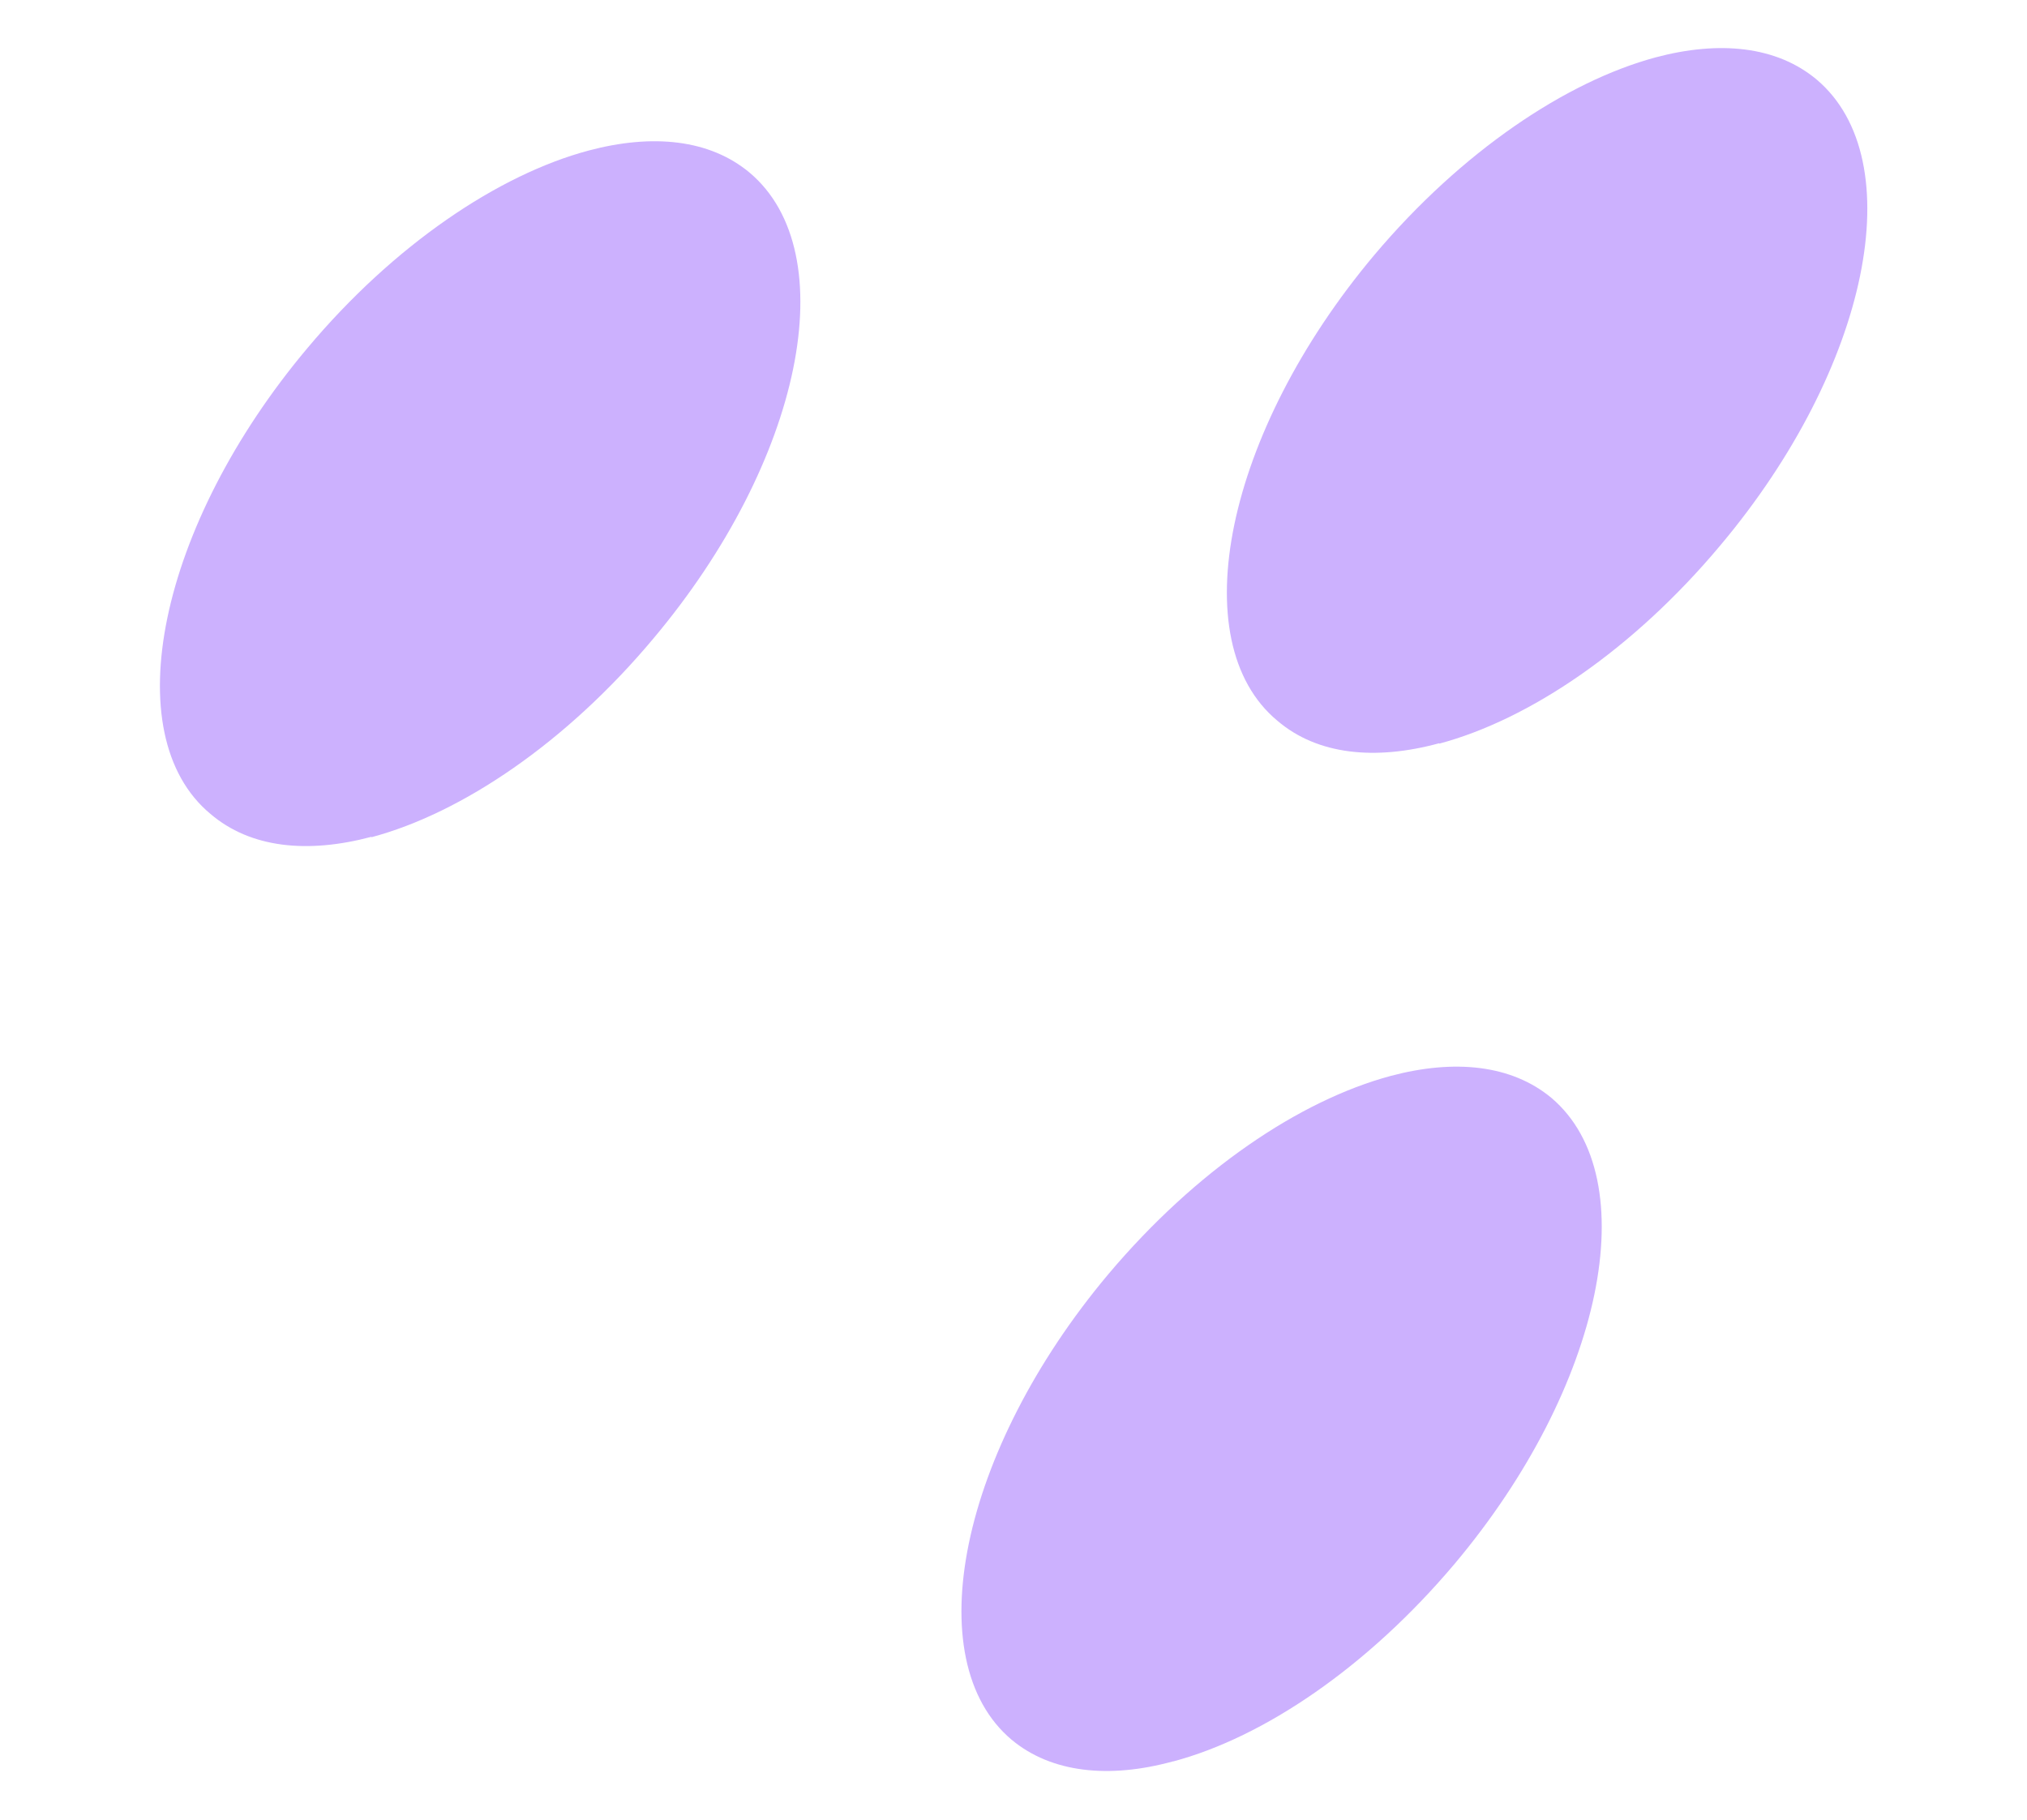 <?xml version="1.0" encoding="UTF-8"?>
<!DOCTYPE svg PUBLIC '-//W3C//DTD SVG 1.0//EN'
          'http://www.w3.org/TR/2001/REC-SVG-20010904/DTD/svg10.dtd'>
<svg height="43.75" stroke="#000" stroke-linecap="square" stroke-miterlimit="10" width="48.73" xmlns="http://www.w3.org/2000/svg" xmlns:xlink="http://www.w3.org/1999/xlink"
><g
  ><g fill="#CCB1FE" stroke="none"
    ><path d="M8.93 20.13c2.17-.58 4.68-2.27 6.78-4.78 3.58-4.26 4.6-9.27 2.31-11.2-.96-.8-2.33-.94-3.87-.53-2.17.58-4.68 2.27-6.76 4.75-3.58 4.26-4.62 9.3-2.33 11.2.96.82 2.33.96 3.87.55Z"
      /><path d="M34.6 17.88c2.17-.58 4.66-2.26 6.76-4.77 3.58-4.26 4.6-9.27 2.31-11.2-.96-.8-2.33-.94-3.87-.53-2.15.58-4.66 2.26-6.76 4.75-3.58 4.26-4.62 9.3-2.33 11.2.96.82 2.35.96 3.89.54Z"
      /><path d="M28.21 42.35c2.17-.58 4.66-2.26 6.76-4.75 3.58-4.26 4.6-9.27 2.33-11.2-.96-.8-2.33-.94-3.87-.53-2.19.59-4.68 2.27-6.78 4.76-3.58 4.26-4.6 9.29-2.33 11.2.96.8 2.35.94 3.88.52Z"
    /></g
  ></g
></svg
>
